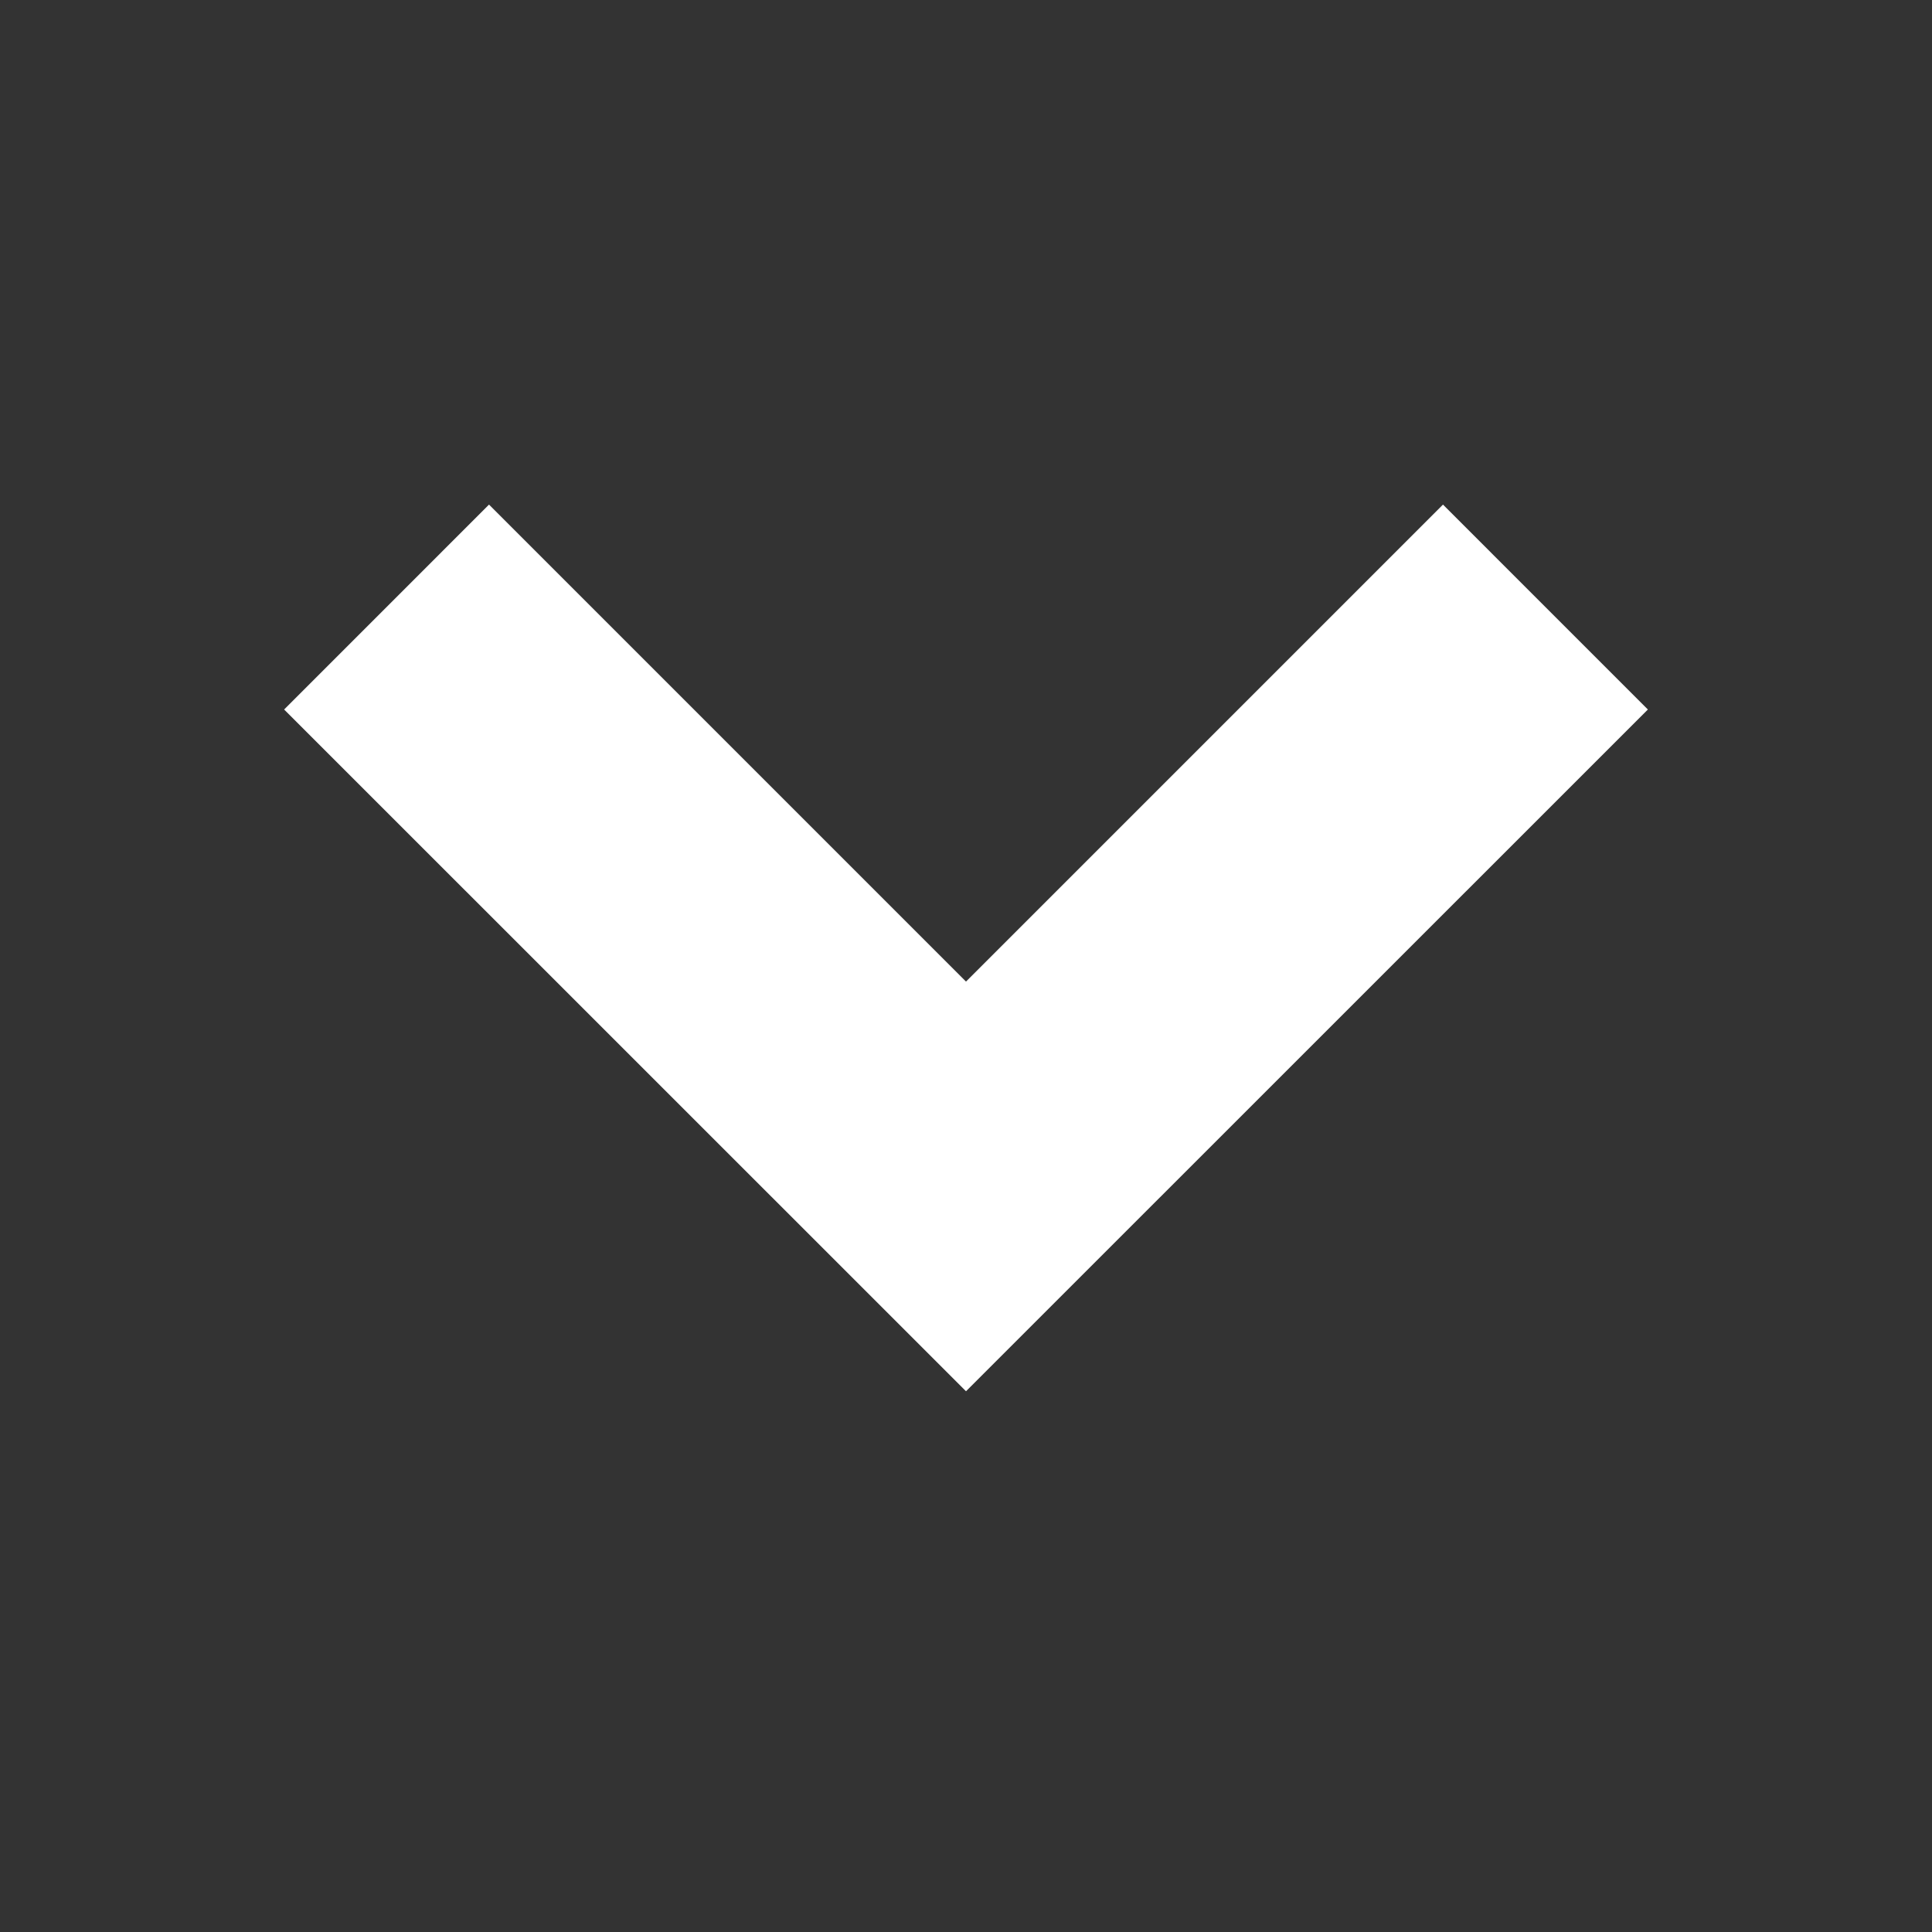 <svg width="17" height="17" viewBox="0 0 17 17" fill="none" xmlns="http://www.w3.org/2000/svg">
<rect x="0" y="0" width="17" height="17" fill="#333333" stroke="none"/>
<path d="M8.5 12.242L14.5 6.243L12.697 4.44L8.5 8.637L4.303 4.44L2.5 6.243L8.5 12.242Z" fill="white"/>
</svg>
